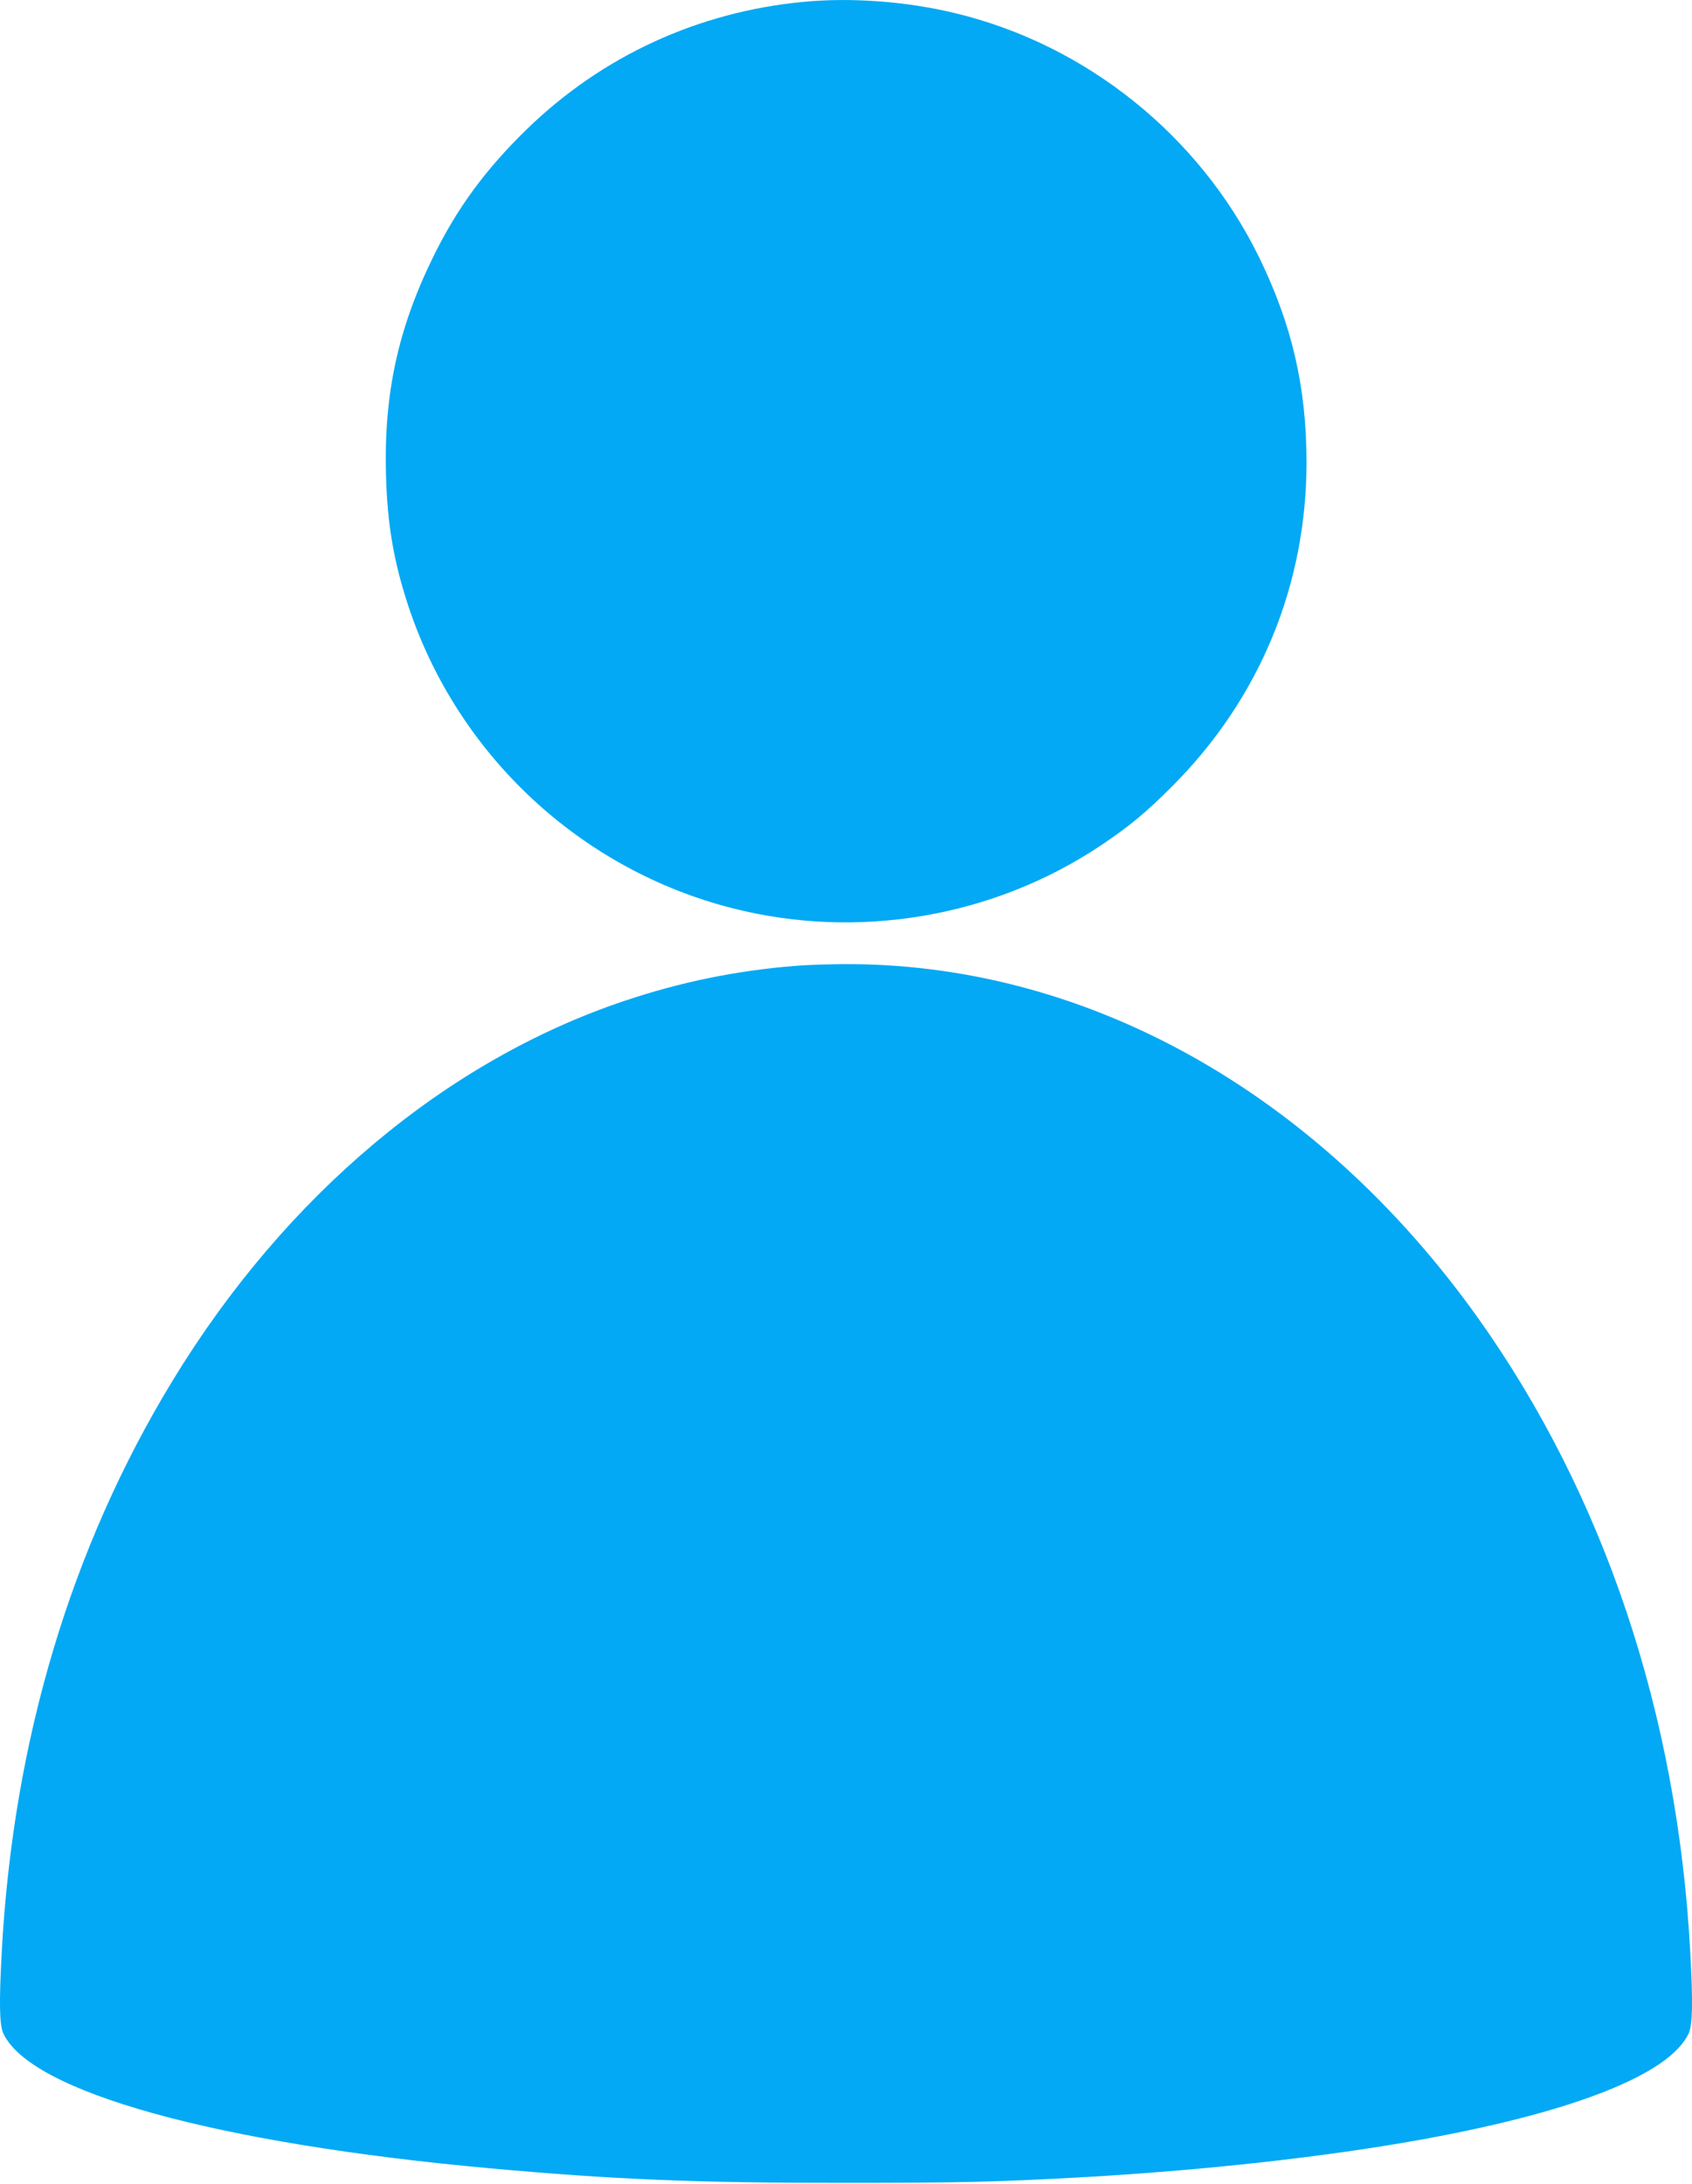 <?xml version="1.0" standalone="no"?>
<!DOCTYPE svg PUBLIC "-//W3C//DTD SVG 20010904//EN"
 "http://www.w3.org/TR/2001/REC-SVG-20010904/DTD/svg10.dtd">
<svg version="1.0" xmlns="http://www.w3.org/2000/svg"
 width="992pt" height="1280pt" viewBox="0 0 992 1280"
 preserveAspectRatio="xMidYMid meet">
<g transform="translate(0,1280) scale(0.1,-0.1)"
fill="#03a9f4" stroke="none">
<path d="M4710 12789 c-617 -58 -1183 -319 -1624 -749 -241 -235 -406 -460
-546 -745 -207 -422 -290 -805 -277 -1280 8 -291 46 -510 132 -770 291 -874
1011 -1543 1902 -1769 736 -187 1528 -51 2156 368 167 112 267 194 422 350
511 513 786 1179 785 1901 -1 439 -86 805 -280 1201 -350 712 -1015 1245
-1785 1428 -282 68 -607 92 -885 65z"/>
<path d="M4665 7139 c-343 -27 -672 -94 -1000 -204 -1048 -350 -1992 -1142
-2653 -2227 -597 -980 -936 -2114 -1002 -3353 -16 -298 -13 -422 9 -472 157
-344 1245 -646 2856 -792 717 -65 1214 -86 2085 -85 665 0 891 5 1405 34 701
40 1413 119 1970 220 900 163 1457 385 1566 623 22 50 25 174 9 472 -75 1399
-505 2682 -1246 3722 -947 1327 -2308 2083 -3728 2072 -94 -1 -216 -5 -271
-10z"/>
</g>
</svg>
